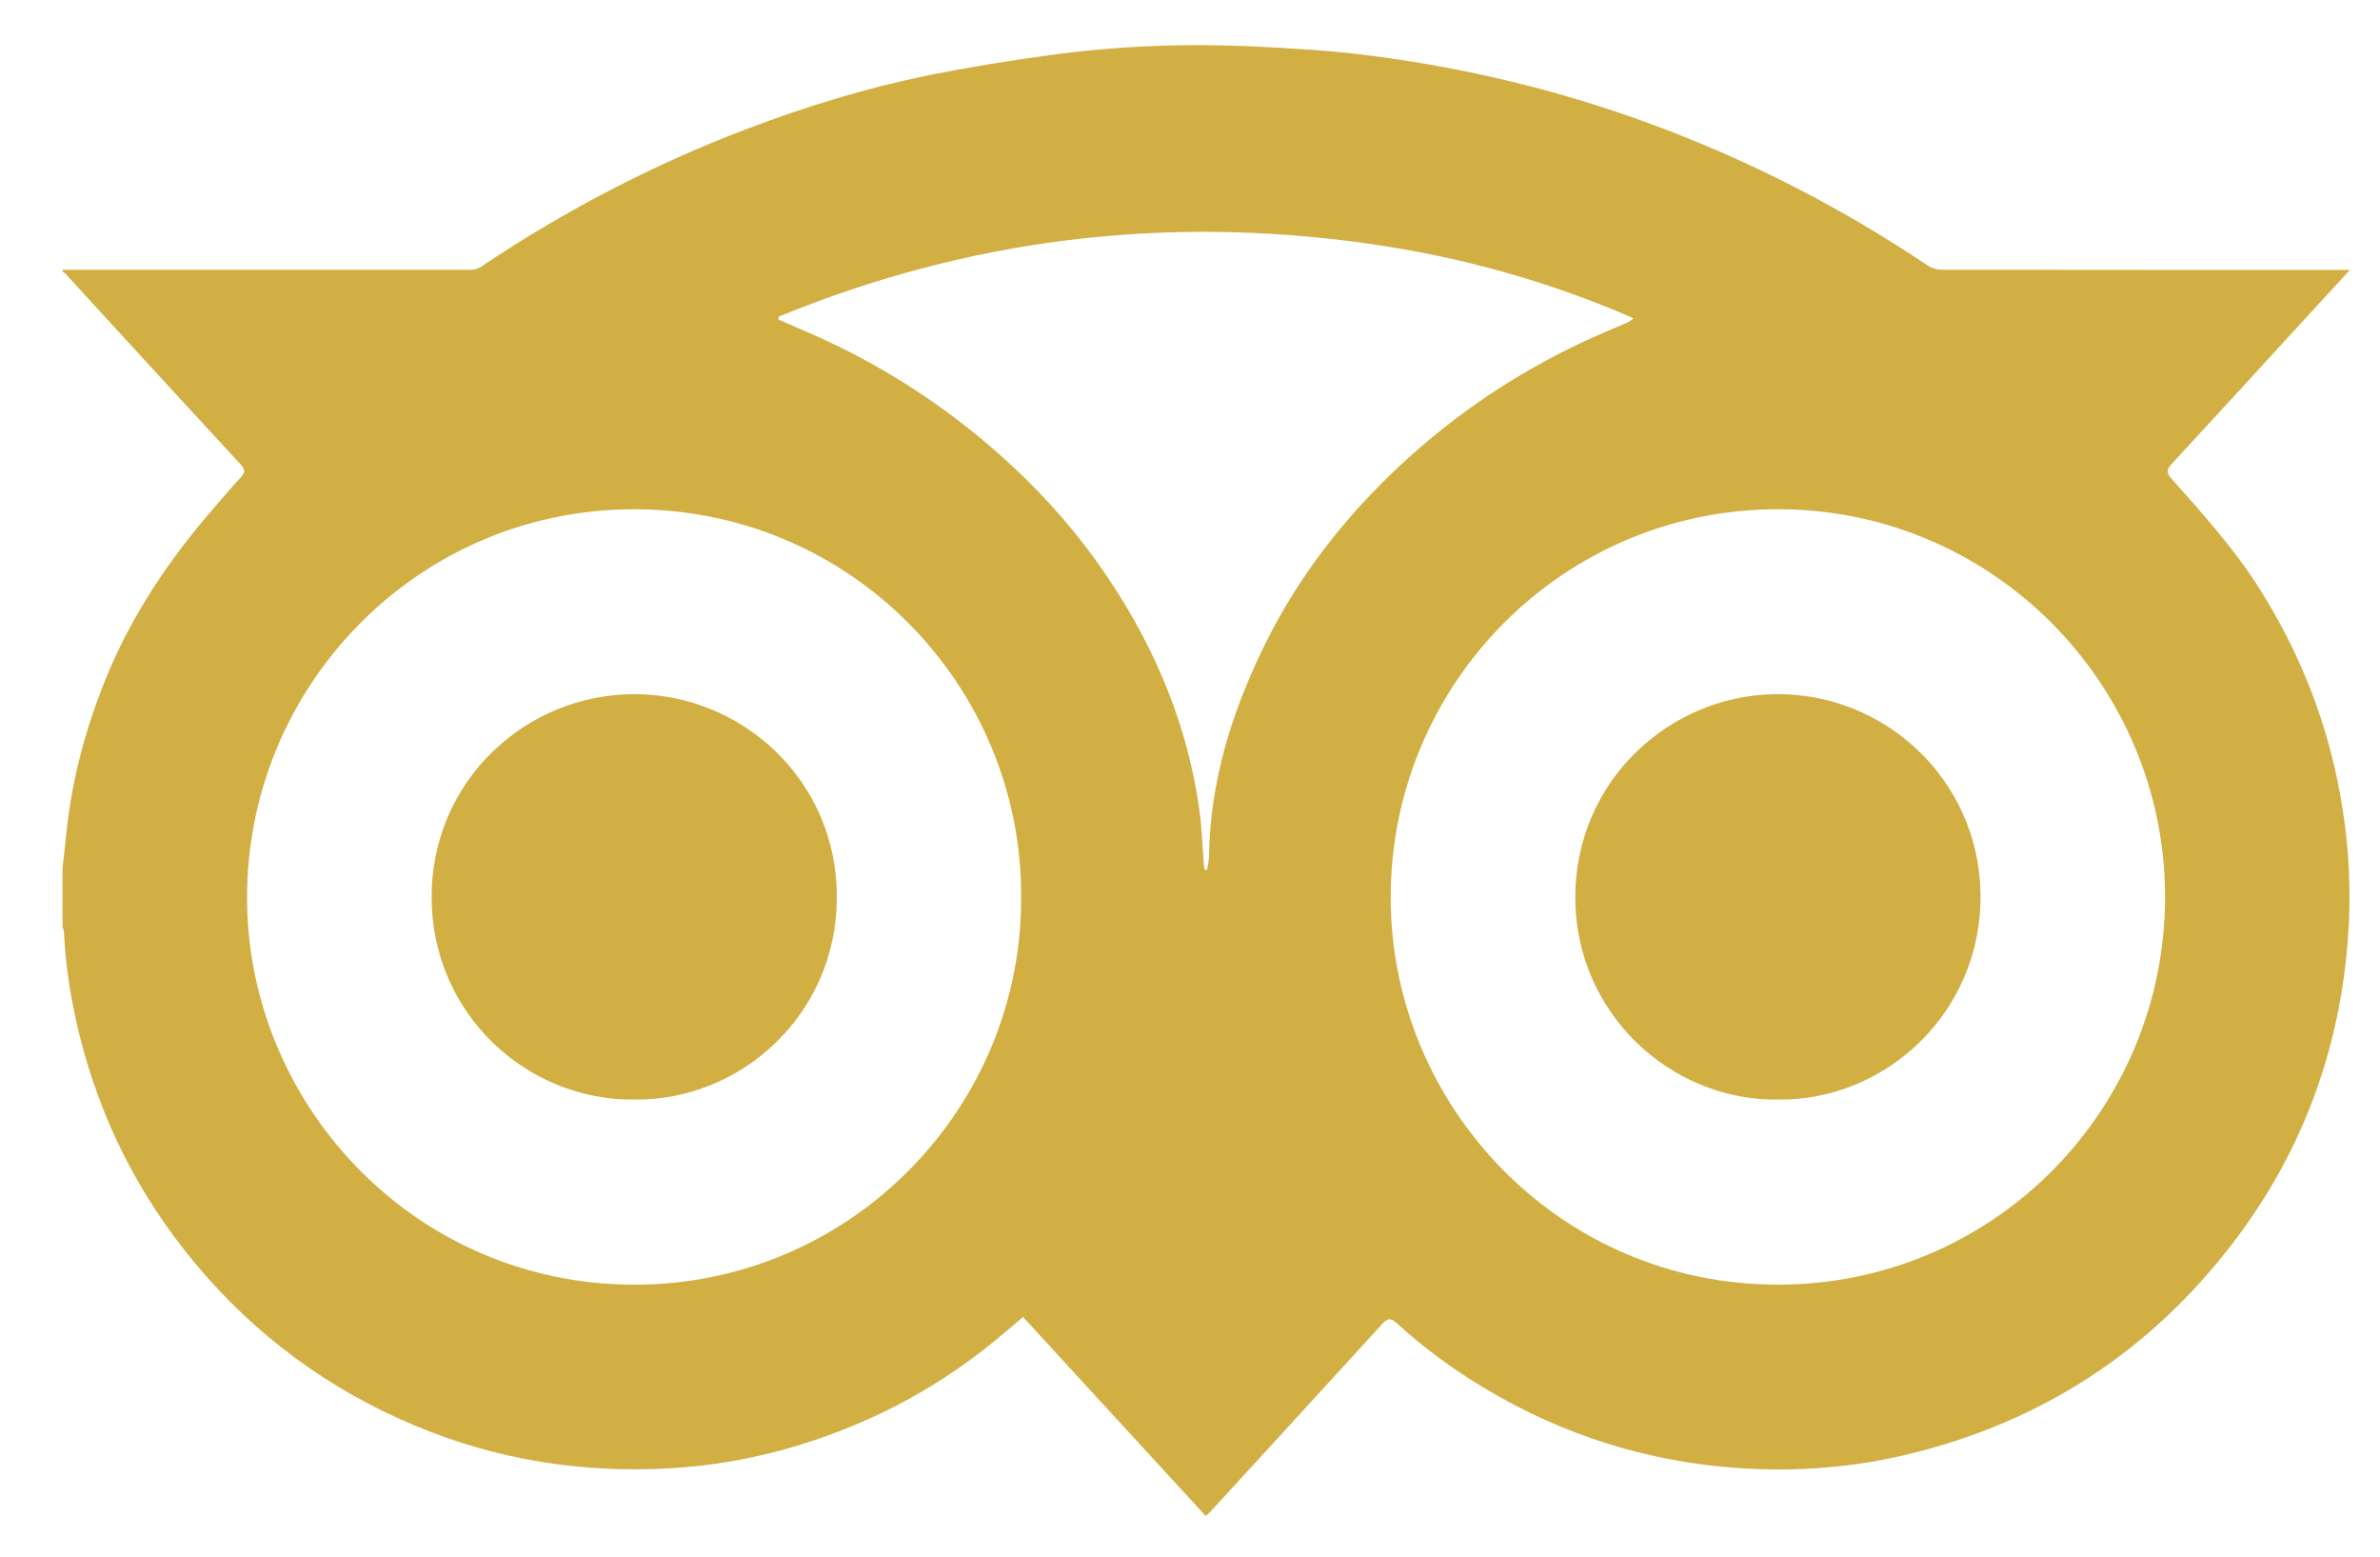 <svg width="26" height="17" viewBox="0 0 26 17" fill="none" xmlns="http://www.w3.org/2000/svg">
<g id="Modo_de_isolamento" clip-path="url(#clip0_32_1030)">
<path id="Vector" d="M0.683 2.947V2.965C0.695 2.974 0.708 2.981 0.717 2.991C0.883 3.172 1.049 3.353 1.214 3.534C1.686 4.048 2.157 4.562 2.631 5.074C2.681 5.129 2.677 5.164 2.63 5.214C2.531 5.32 2.437 5.431 2.343 5.54C1.841 6.117 1.42 6.744 1.137 7.458C0.936 7.964 0.795 8.486 0.733 9.028C0.716 9.18 0.7 9.332 0.683 9.483V10.123C0.689 10.139 0.697 10.155 0.698 10.172C0.715 10.547 0.774 10.917 0.863 11.282C1.092 12.218 1.515 13.057 2.132 13.797C2.785 14.58 3.583 15.17 4.524 15.565C5.426 15.945 6.368 16.093 7.342 16.034C7.868 16.002 8.382 15.9 8.883 15.733C9.616 15.489 10.283 15.125 10.879 14.633C10.978 14.552 11.076 14.468 11.176 14.383C11.845 15.111 12.508 15.833 13.172 16.556C13.194 16.536 13.208 16.525 13.22 16.512C13.847 15.828 14.475 15.144 15.101 14.458C15.157 14.396 15.192 14.39 15.257 14.449C15.552 14.719 15.874 14.954 16.217 15.16C17.077 15.676 18.01 15.968 19.008 16.034C19.632 16.075 20.252 16.027 20.862 15.878C22.307 15.525 23.485 14.759 24.389 13.58C25.184 12.543 25.601 11.361 25.661 10.056C25.682 9.588 25.647 9.124 25.562 8.662C25.415 7.859 25.118 7.117 24.683 6.428C24.406 5.99 24.061 5.61 23.72 5.225C23.667 5.166 23.667 5.129 23.721 5.07C24.221 4.53 24.718 3.986 25.215 3.444C25.362 3.284 25.509 3.124 25.671 2.948C25.616 2.948 25.585 2.948 25.553 2.948C24.107 2.948 22.662 2.948 21.216 2.946C21.161 2.946 21.099 2.927 21.054 2.896C20.113 2.266 19.113 1.753 18.051 1.36C16.996 0.97 15.909 0.715 14.793 0.586C14.447 0.547 14.099 0.528 13.751 0.51C12.986 0.471 12.222 0.498 11.462 0.603C11.022 0.663 10.583 0.734 10.148 0.821C9.474 0.958 8.818 1.159 8.175 1.402C7.141 1.793 6.168 2.301 5.25 2.916C5.223 2.934 5.186 2.946 5.154 2.946C3.664 2.947 2.174 2.947 0.683 2.947V2.947ZM23.652 9.798C23.649 12.089 21.834 13.965 19.545 14.028C17.125 14.095 15.251 12.166 15.194 9.911C15.134 7.552 16.999 5.605 19.343 5.562C21.741 5.518 23.654 7.465 23.652 9.798ZM11.155 9.799C11.165 12.079 9.334 13.979 7.027 14.029C4.585 14.081 2.712 12.106 2.699 9.826C2.686 7.515 4.535 5.587 6.879 5.562C9.29 5.536 11.169 7.496 11.155 9.799ZM8.505 3.49C8.506 3.48 8.506 3.469 8.507 3.458C10.581 2.606 12.73 2.346 14.95 2.661C15.949 2.803 16.915 3.07 17.844 3.475C17.82 3.501 17.797 3.514 17.774 3.524C17.614 3.594 17.453 3.659 17.296 3.733C16.564 4.076 15.9 4.522 15.307 5.072C14.694 5.642 14.185 6.293 13.814 7.047C13.458 7.773 13.22 8.53 13.208 9.347C13.207 9.398 13.194 9.449 13.186 9.5C13.178 9.5 13.169 9.499 13.161 9.498C13.158 9.482 13.153 9.466 13.152 9.45C13.135 9.244 13.13 9.037 13.101 8.833C12.974 7.941 12.641 7.128 12.149 6.378C11.768 5.795 11.305 5.286 10.773 4.837C10.201 4.354 9.574 3.961 8.89 3.658C8.762 3.601 8.633 3.546 8.505 3.49L8.505 3.49Z" fill="#D1AF43"/>
<path id="Vector_2" d="M19.426 12.008C20.596 12.023 21.651 11.059 21.636 9.766C21.621 8.523 20.595 7.561 19.384 7.581C18.221 7.601 17.21 8.542 17.209 9.799C17.209 11.066 18.255 12.027 19.426 12.008Z" fill="#D1AF43"/>
<path id="Vector_3" d="M6.933 12.008C8.092 12.021 9.139 11.084 9.142 9.802C9.146 8.519 8.104 7.584 6.938 7.581C5.744 7.577 4.712 8.53 4.715 9.803C4.719 11.079 5.764 12.025 6.933 12.008Z" fill="#D1AF43"/>
</g>
<defs>
<clipPath id="clip0_32_1030">
<rect width="24.987" height="16.063" fill="white" transform="matrix(-1 0 0 1 25.671 0.494)"/>
</clipPath>
</defs>
</svg>
